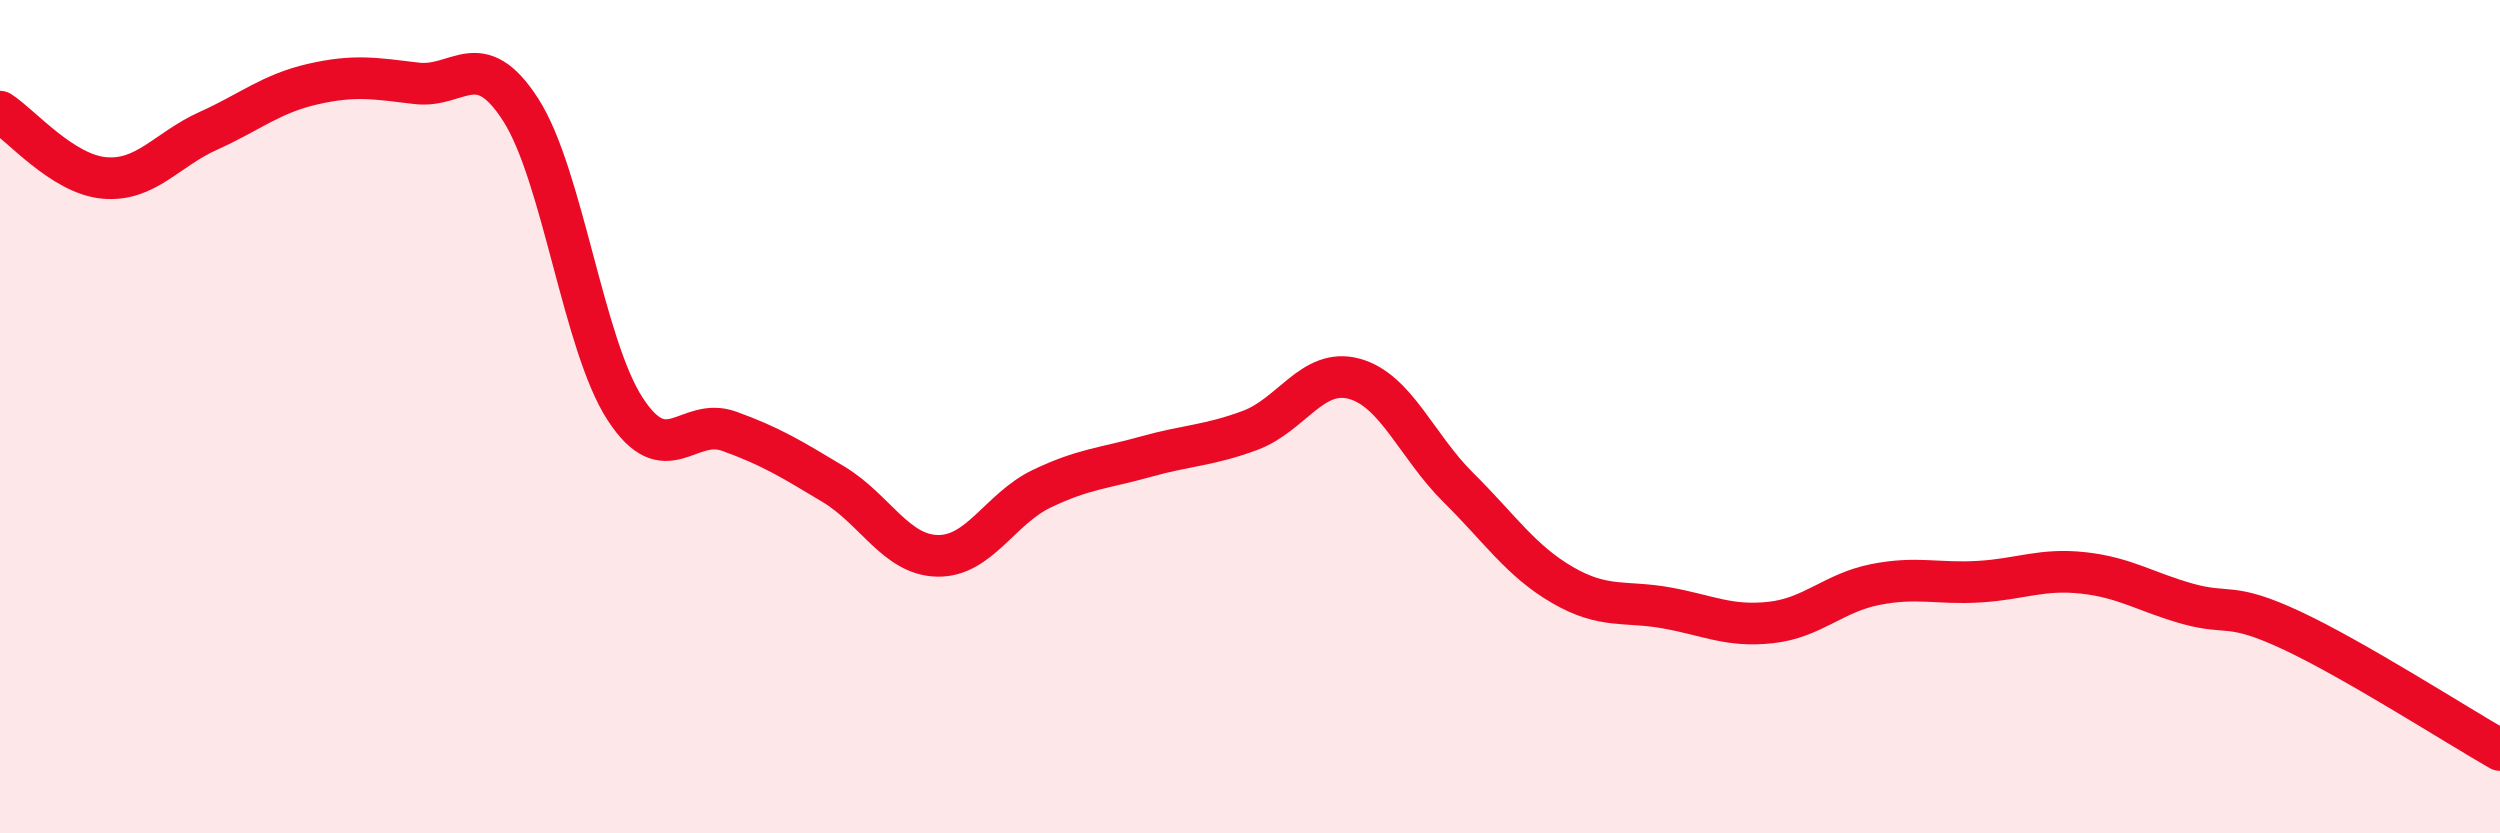 
    <svg width="60" height="20" viewBox="0 0 60 20" xmlns="http://www.w3.org/2000/svg">
      <path
        d="M 0,2.68 C 0.5,3 1.5,4.18 2.5,4.27 C 3.5,4.36 4,3.59 5,3.14 C 6,2.69 6.5,2.25 7.5,2.02 C 8.5,1.79 9,1.88 10,2 C 11,2.12 11.5,1.08 12.5,2.64 C 13.5,4.2 14,8.27 15,9.81 C 16,11.35 16.5,9.99 17.5,10.35 C 18.5,10.71 19,11.02 20,11.62 C 21,12.22 21.5,13.32 22.5,13.34 C 23.5,13.36 24,12.21 25,11.73 C 26,11.25 26.5,11.24 27.5,10.96 C 28.5,10.68 29,10.7 30,10.33 C 31,9.96 31.5,8.82 32.5,9.09 C 33.5,9.36 34,10.71 35,11.7 C 36,12.69 36.5,13.46 37.5,14.04 C 38.5,14.62 39,14.41 40,14.59 C 41,14.77 41.5,15.05 42.5,14.94 C 43.5,14.83 44,14.23 45,14.03 C 46,13.83 46.5,14.02 47.5,13.96 C 48.5,13.9 49,13.64 50,13.75 C 51,13.86 51.5,14.21 52.5,14.49 C 53.5,14.77 53.5,14.43 55,15.13 C 56.5,15.83 59,17.43 60,18L60 20L0 20Z"
        fill="#EB0A25"
        opacity="0.1"
        stroke-linecap="round"
        stroke-linejoin="round"
      />
      <path
        d="M 0,2.68 C 0.5,3 1.5,4.18 2.5,4.27 C 3.5,4.36 4,3.59 5,3.14 C 6,2.69 6.5,2.25 7.5,2.02 C 8.5,1.79 9,1.88 10,2 C 11,2.12 11.5,1.08 12.5,2.64 C 13.5,4.2 14,8.27 15,9.81 C 16,11.35 16.5,9.99 17.5,10.35 C 18.5,10.71 19,11.02 20,11.62 C 21,12.22 21.5,13.32 22.5,13.34 C 23.5,13.36 24,12.21 25,11.73 C 26,11.25 26.5,11.24 27.5,10.96 C 28.5,10.68 29,10.7 30,10.33 C 31,9.96 31.5,8.82 32.5,9.09 C 33.5,9.36 34,10.71 35,11.7 C 36,12.69 36.5,13.46 37.5,14.04 C 38.5,14.62 39,14.41 40,14.59 C 41,14.77 41.5,15.05 42.5,14.94 C 43.5,14.83 44,14.23 45,14.03 C 46,13.83 46.5,14.02 47.5,13.96 C 48.5,13.9 49,13.64 50,13.75 C 51,13.86 51.5,14.21 52.5,14.49 C 53.5,14.77 53.5,14.43 55,15.13 C 56.5,15.83 59,17.43 60,18"
        stroke="#EB0A25"
        stroke-width="1"
        fill="none"
        stroke-linecap="round"
        stroke-linejoin="round"
      />
    </svg>
  